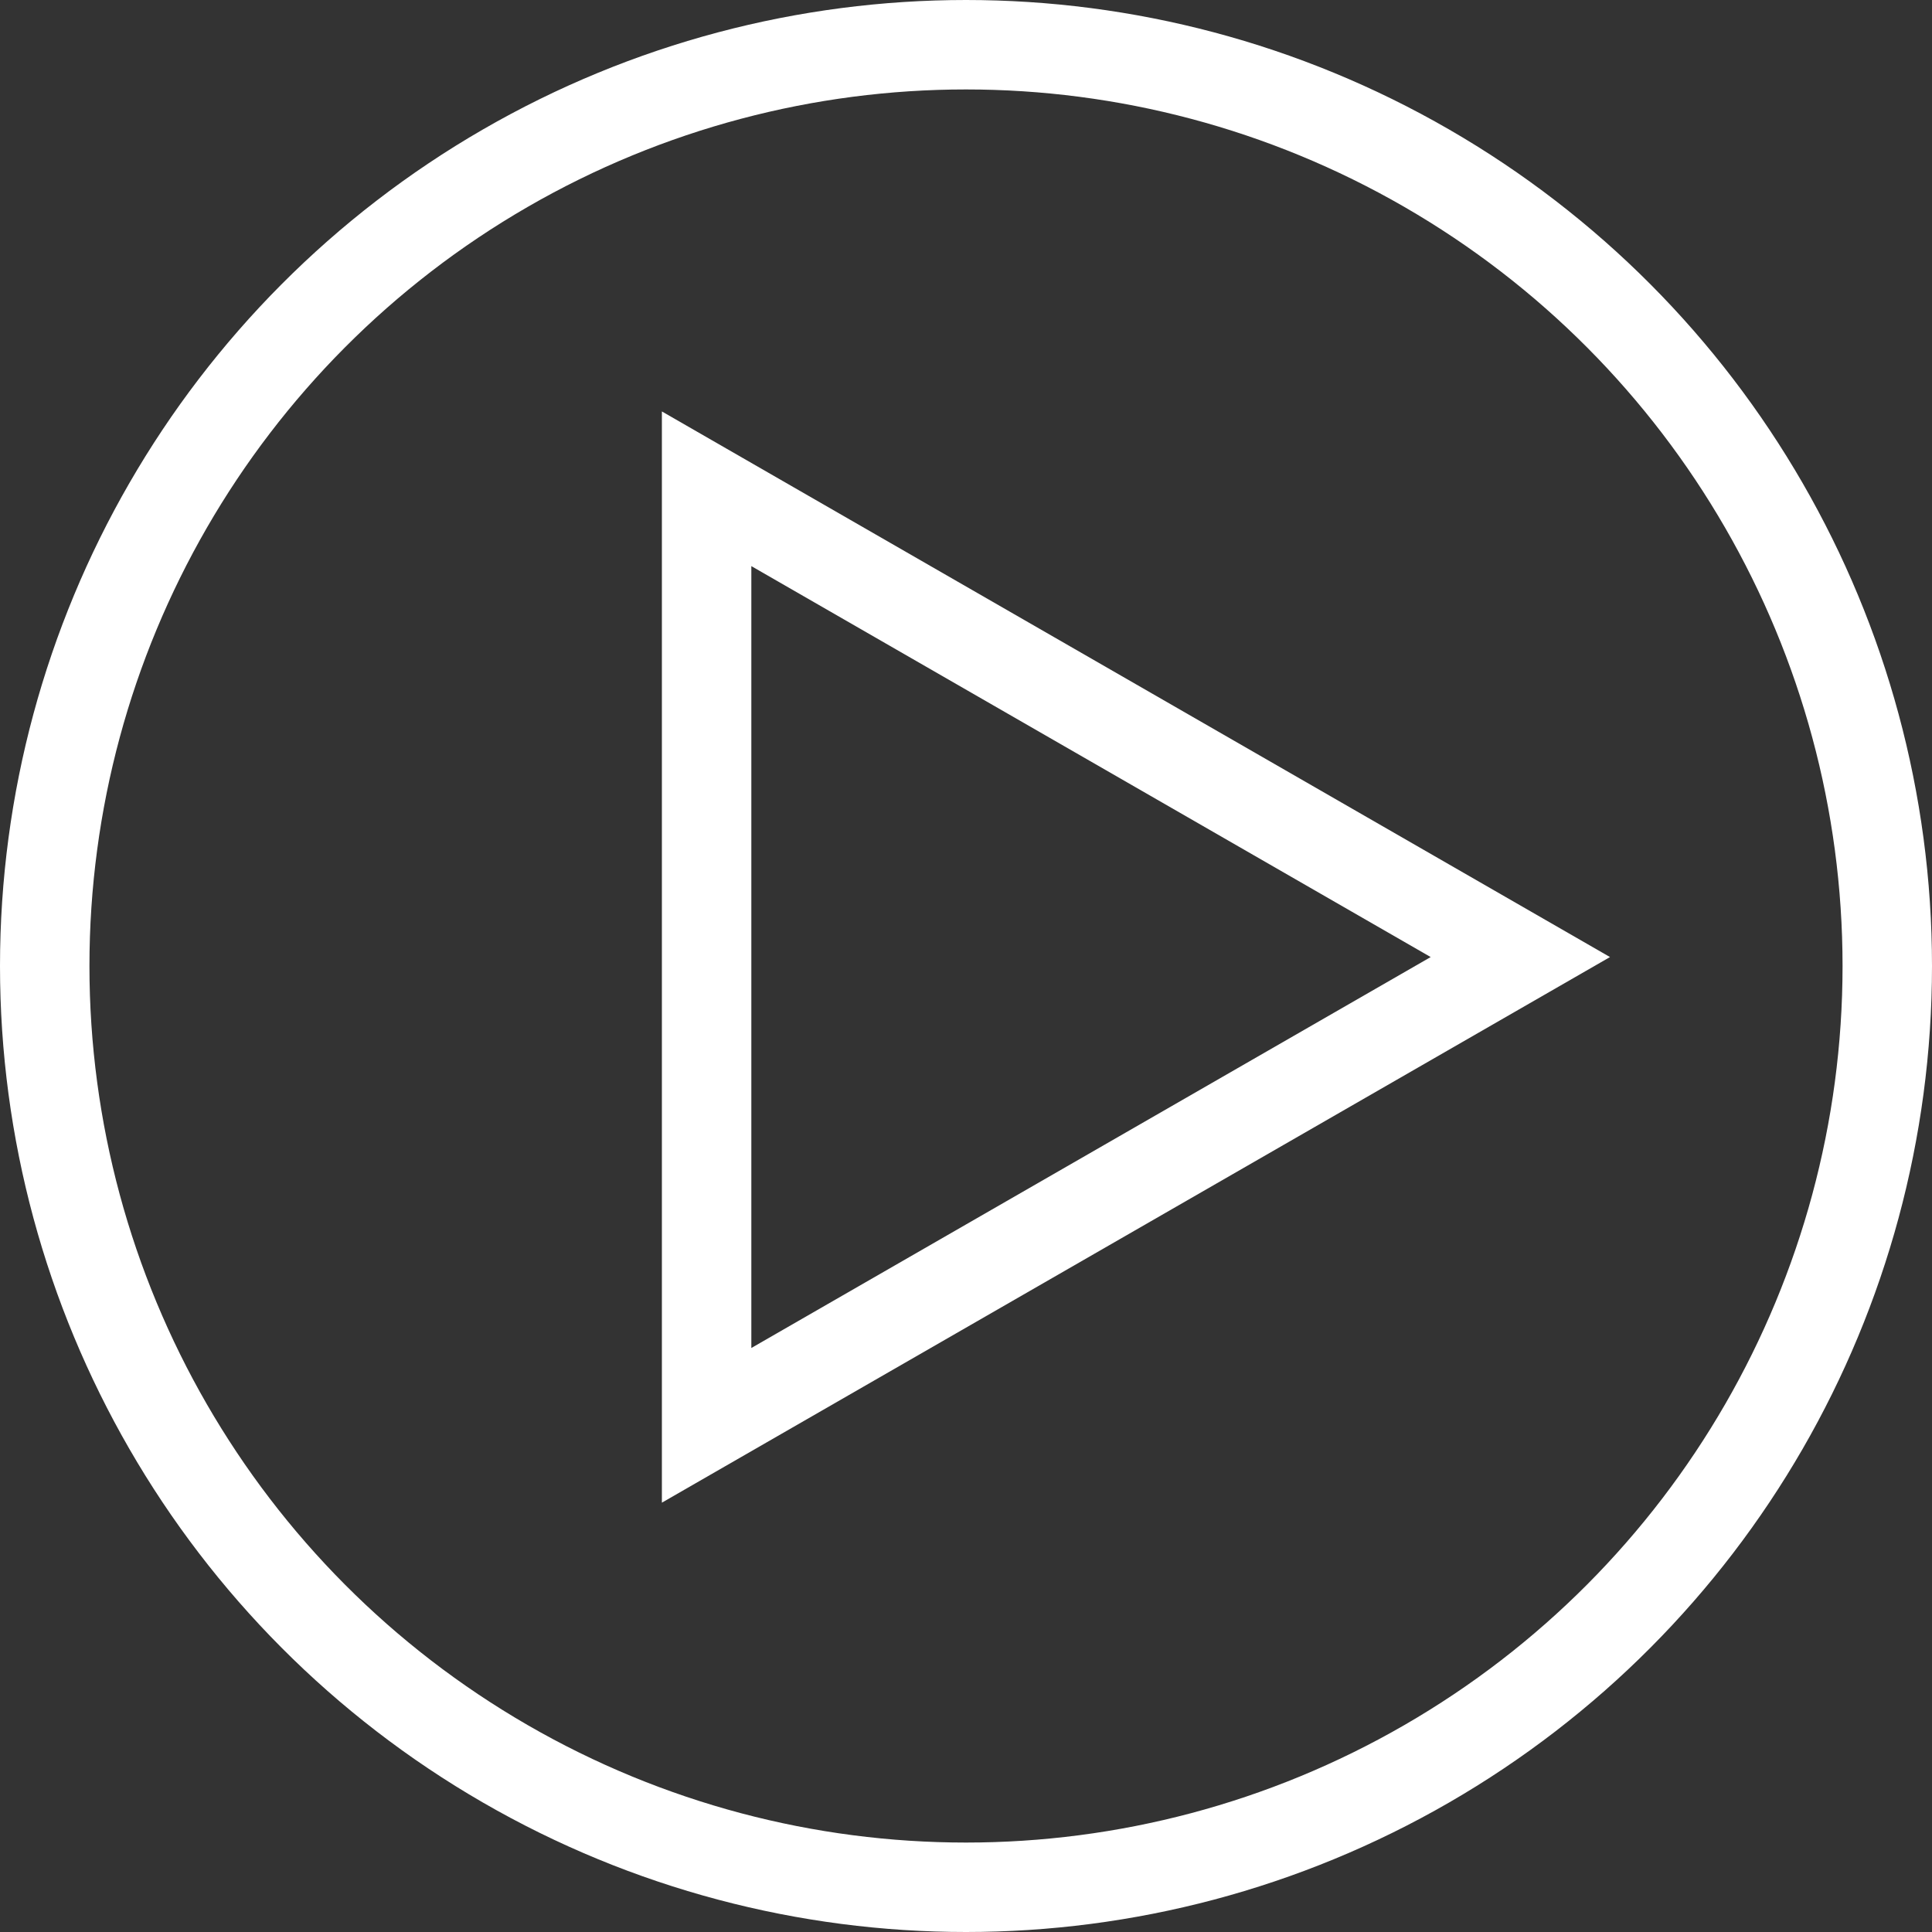 <svg xmlns="http://www.w3.org/2000/svg" width="108" height="108" viewBox="0 0 108 108">
  <rect x="0" y="0" width="108" height="108" fill="#333333" stroke="none"/>
  <defs>
    <style>
      .cls-1, .cls-2, .cls-5 {
        fill: none;
      }

      .cls-2 {
        stroke: #fff;
        stroke-width: 5px;
      }

      .cls-3, .cls-4 {
        stroke: none;
      }

      .cls-4 {
        fill: #fff;
      }
    </style>
  </defs>
  <g id="Group_299" data-name="Group 299" transform="translate(-278 -1425)">
    <g id="Polygon_4" data-name="Polygon 4" class="cls-1" transform="translate(368 1448) rotate(90)">
      <path class="cls-3" d="M30.5,0,61,53H0Z"/>
      <path class="cls-4" d="M 30.5 10.024 L 8.646 48 L 52.354 48 L 30.5 10.024 M 30.5 0 L 61 53 L 3.814697265625e-06 53 L 30.5 0 Z"/>
    </g>
    <g id="Ellipse_20" data-name="Ellipse 20" class="cls-2" transform="translate(278 1425)">
      <circle class="cls-3" cx="54" cy="54" r="54"/>
      <circle class="cls-5" cx="54" cy="54" r="51.5"/>
    </g>
  </g>
</svg>
